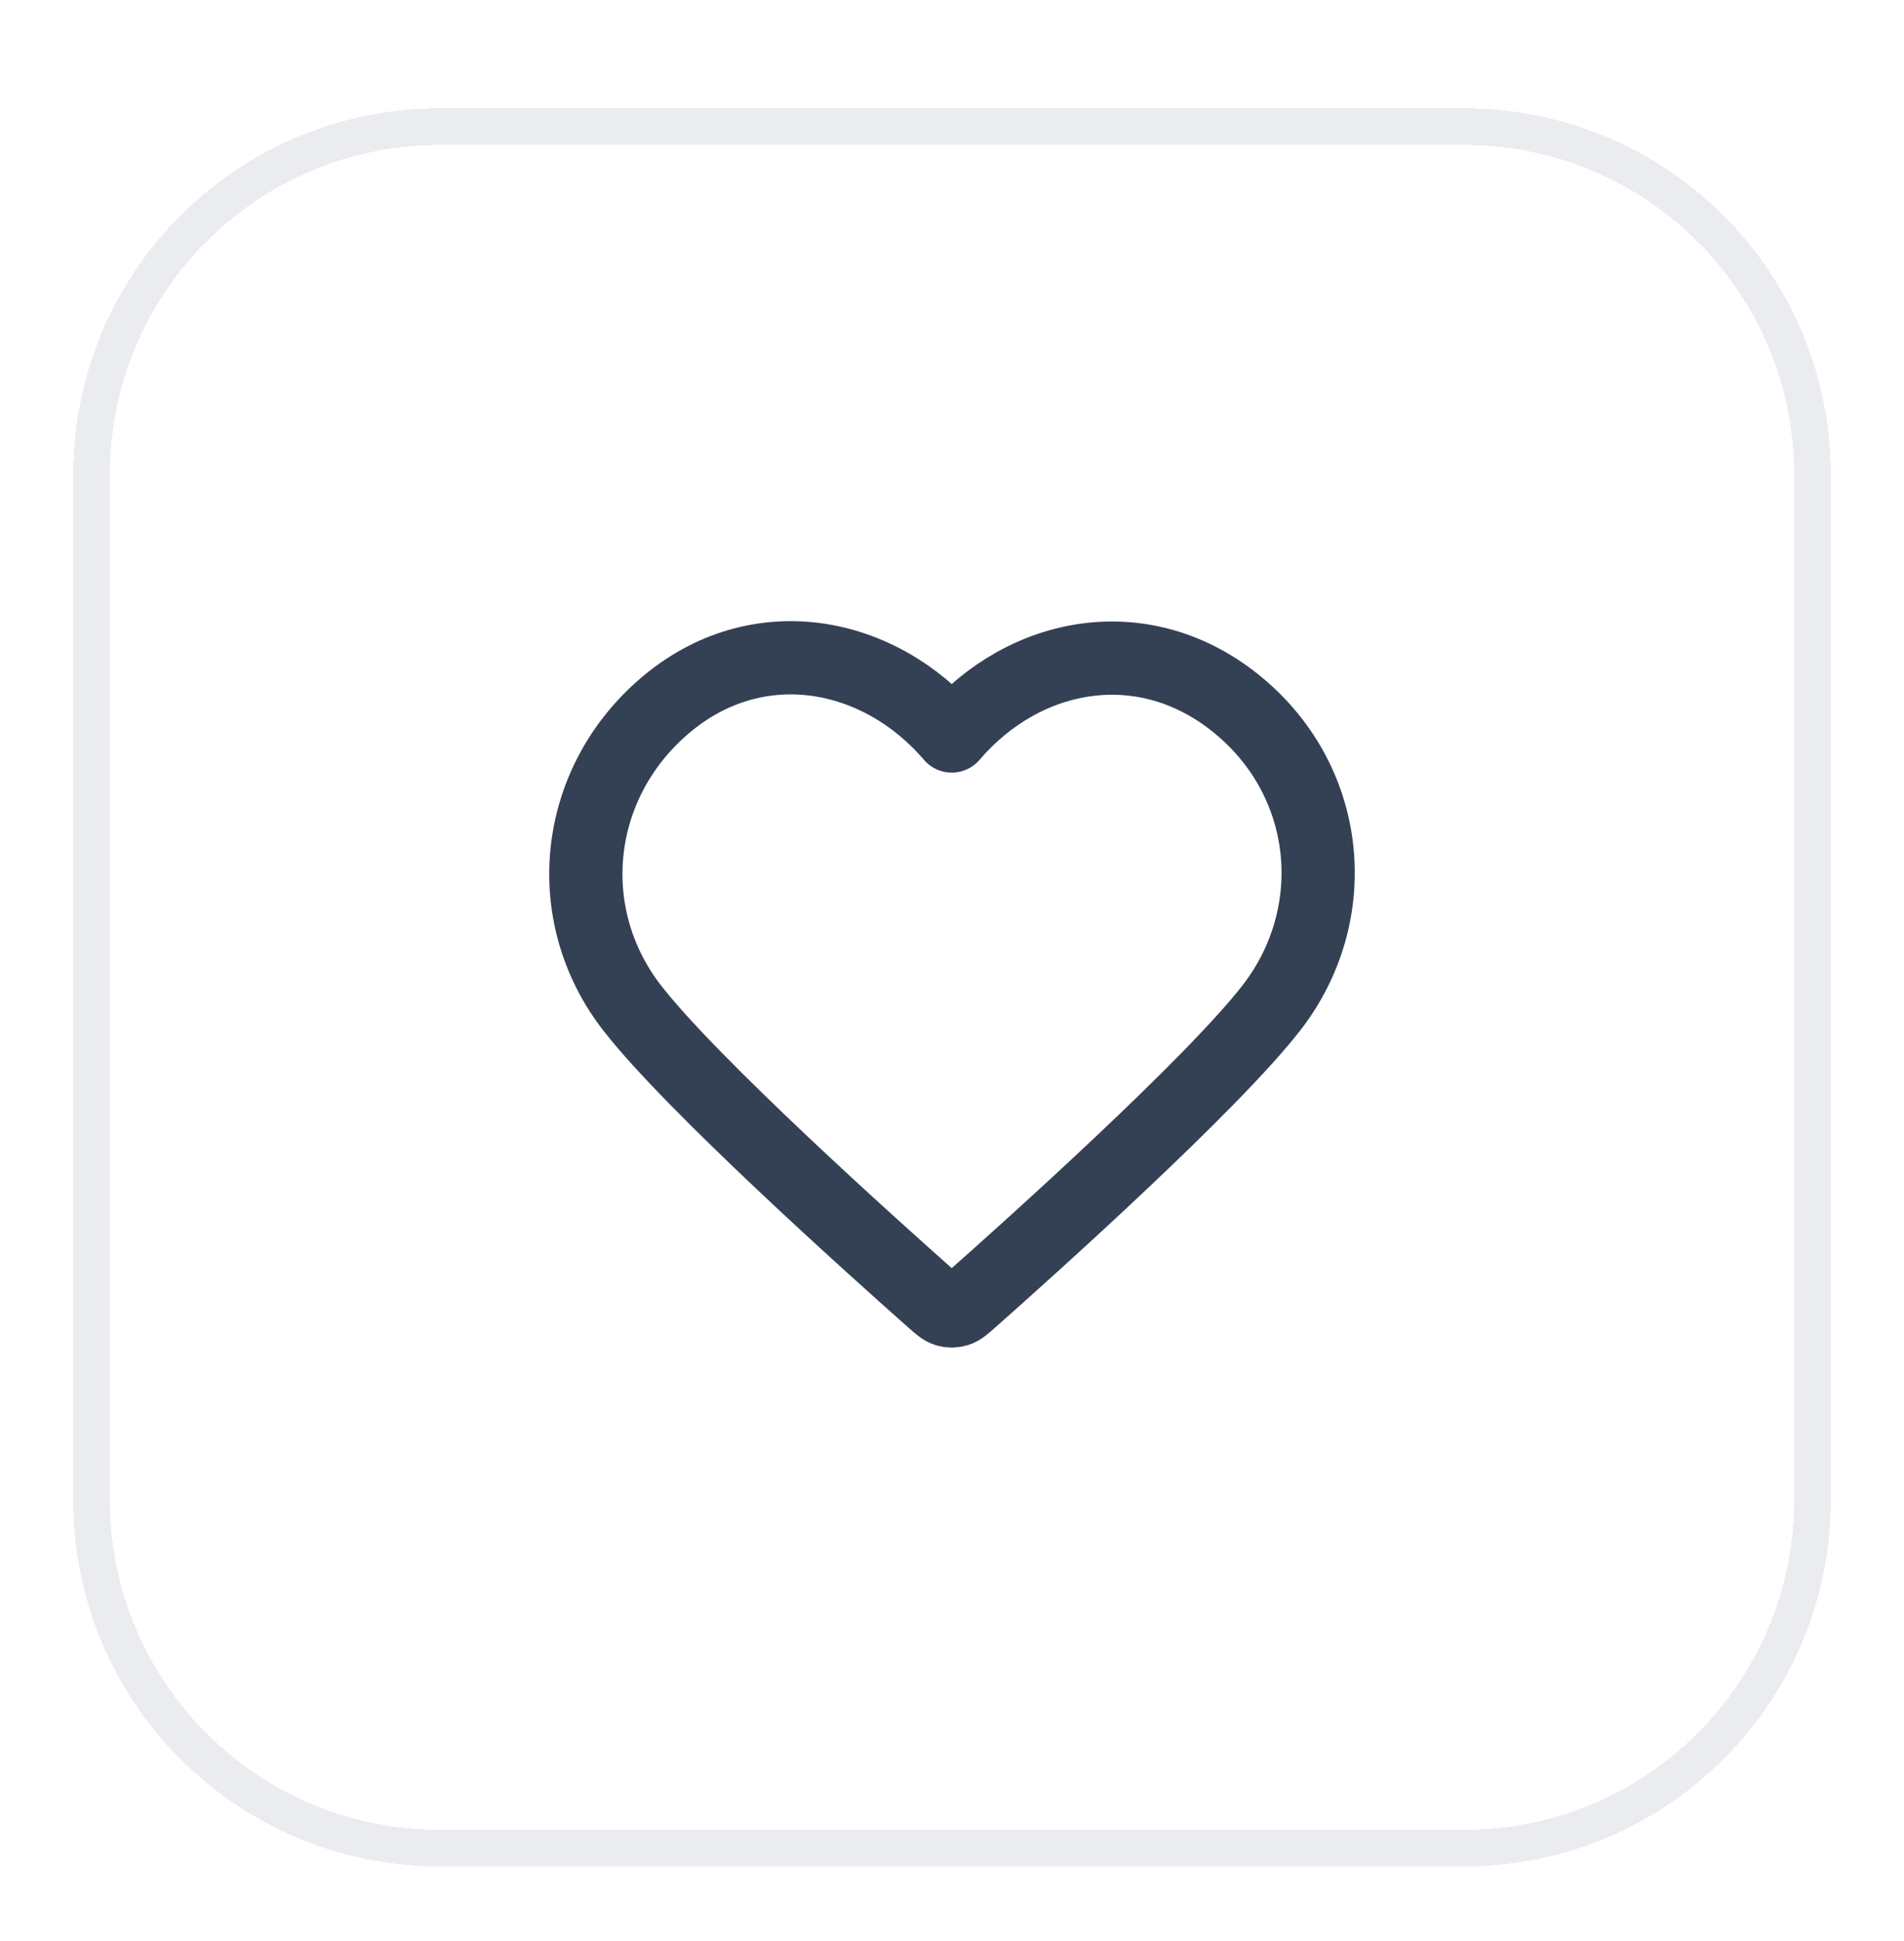 <svg width="52" height="53" viewBox="0 0 52 53" fill="none" xmlns="http://www.w3.org/2000/svg">
<g filter="url(#filter0_d_1_1029)">
<path d="M2.5 11.96C2.5 6.714 6.753 2.46 12 2.46H40C45.247 2.46 49.5 6.714 49.5 11.96V39.96C49.5 45.207 45.247 49.46 40 49.46H12C6.753 49.46 2.5 45.207 2.5 39.96V11.96Z" stroke="#EAECF0" shape-rendering="crispEdges"/>
<path fill-rule="evenodd" clip-rule="evenodd" d="M25.993 19.096C23.994 16.759 20.66 16.13 18.155 18.27C15.65 20.411 15.297 23.989 17.264 26.521C18.9 28.626 23.85 33.065 25.472 34.501C25.654 34.662 25.744 34.742 25.85 34.774C25.943 34.801 26.044 34.801 26.136 34.774C26.242 34.742 26.333 34.662 26.514 34.501C28.137 33.065 33.087 28.626 34.722 26.521C36.689 23.989 36.38 20.388 33.832 18.27C31.284 16.153 27.992 16.759 25.993 19.096Z" stroke="#344054" stroke-width="2" stroke-linecap="round" stroke-linejoin="round"/>
</g>
<defs>
<filter id="filter0_d_1_1029" x="0" y="0.96" width="52" height="52" filterUnits="userSpaceOnUse" color-interpolation-filters="sRGB">
<feFlood flood-opacity="0" result="BackgroundImageFix"/>
<feColorMatrix in="SourceAlpha" type="matrix" values="0 0 0 0 0 0 0 0 0 0 0 0 0 0 0 0 0 0 127 0" result="hardAlpha"/>
<feOffset dy="1"/>
<feGaussianBlur stdDeviation="1"/>
<feComposite in2="hardAlpha" operator="out"/>
<feColorMatrix type="matrix" values="0 0 0 0 0.063 0 0 0 0 0.094 0 0 0 0 0.157 0 0 0 0.05 0"/>
<feBlend mode="normal" in2="BackgroundImageFix" result="effect1_dropShadow_1_1029"/>
<feBlend mode="normal" in="SourceGraphic" in2="effect1_dropShadow_1_1029" result="shape"/>
</filter>
</defs>
</svg>
